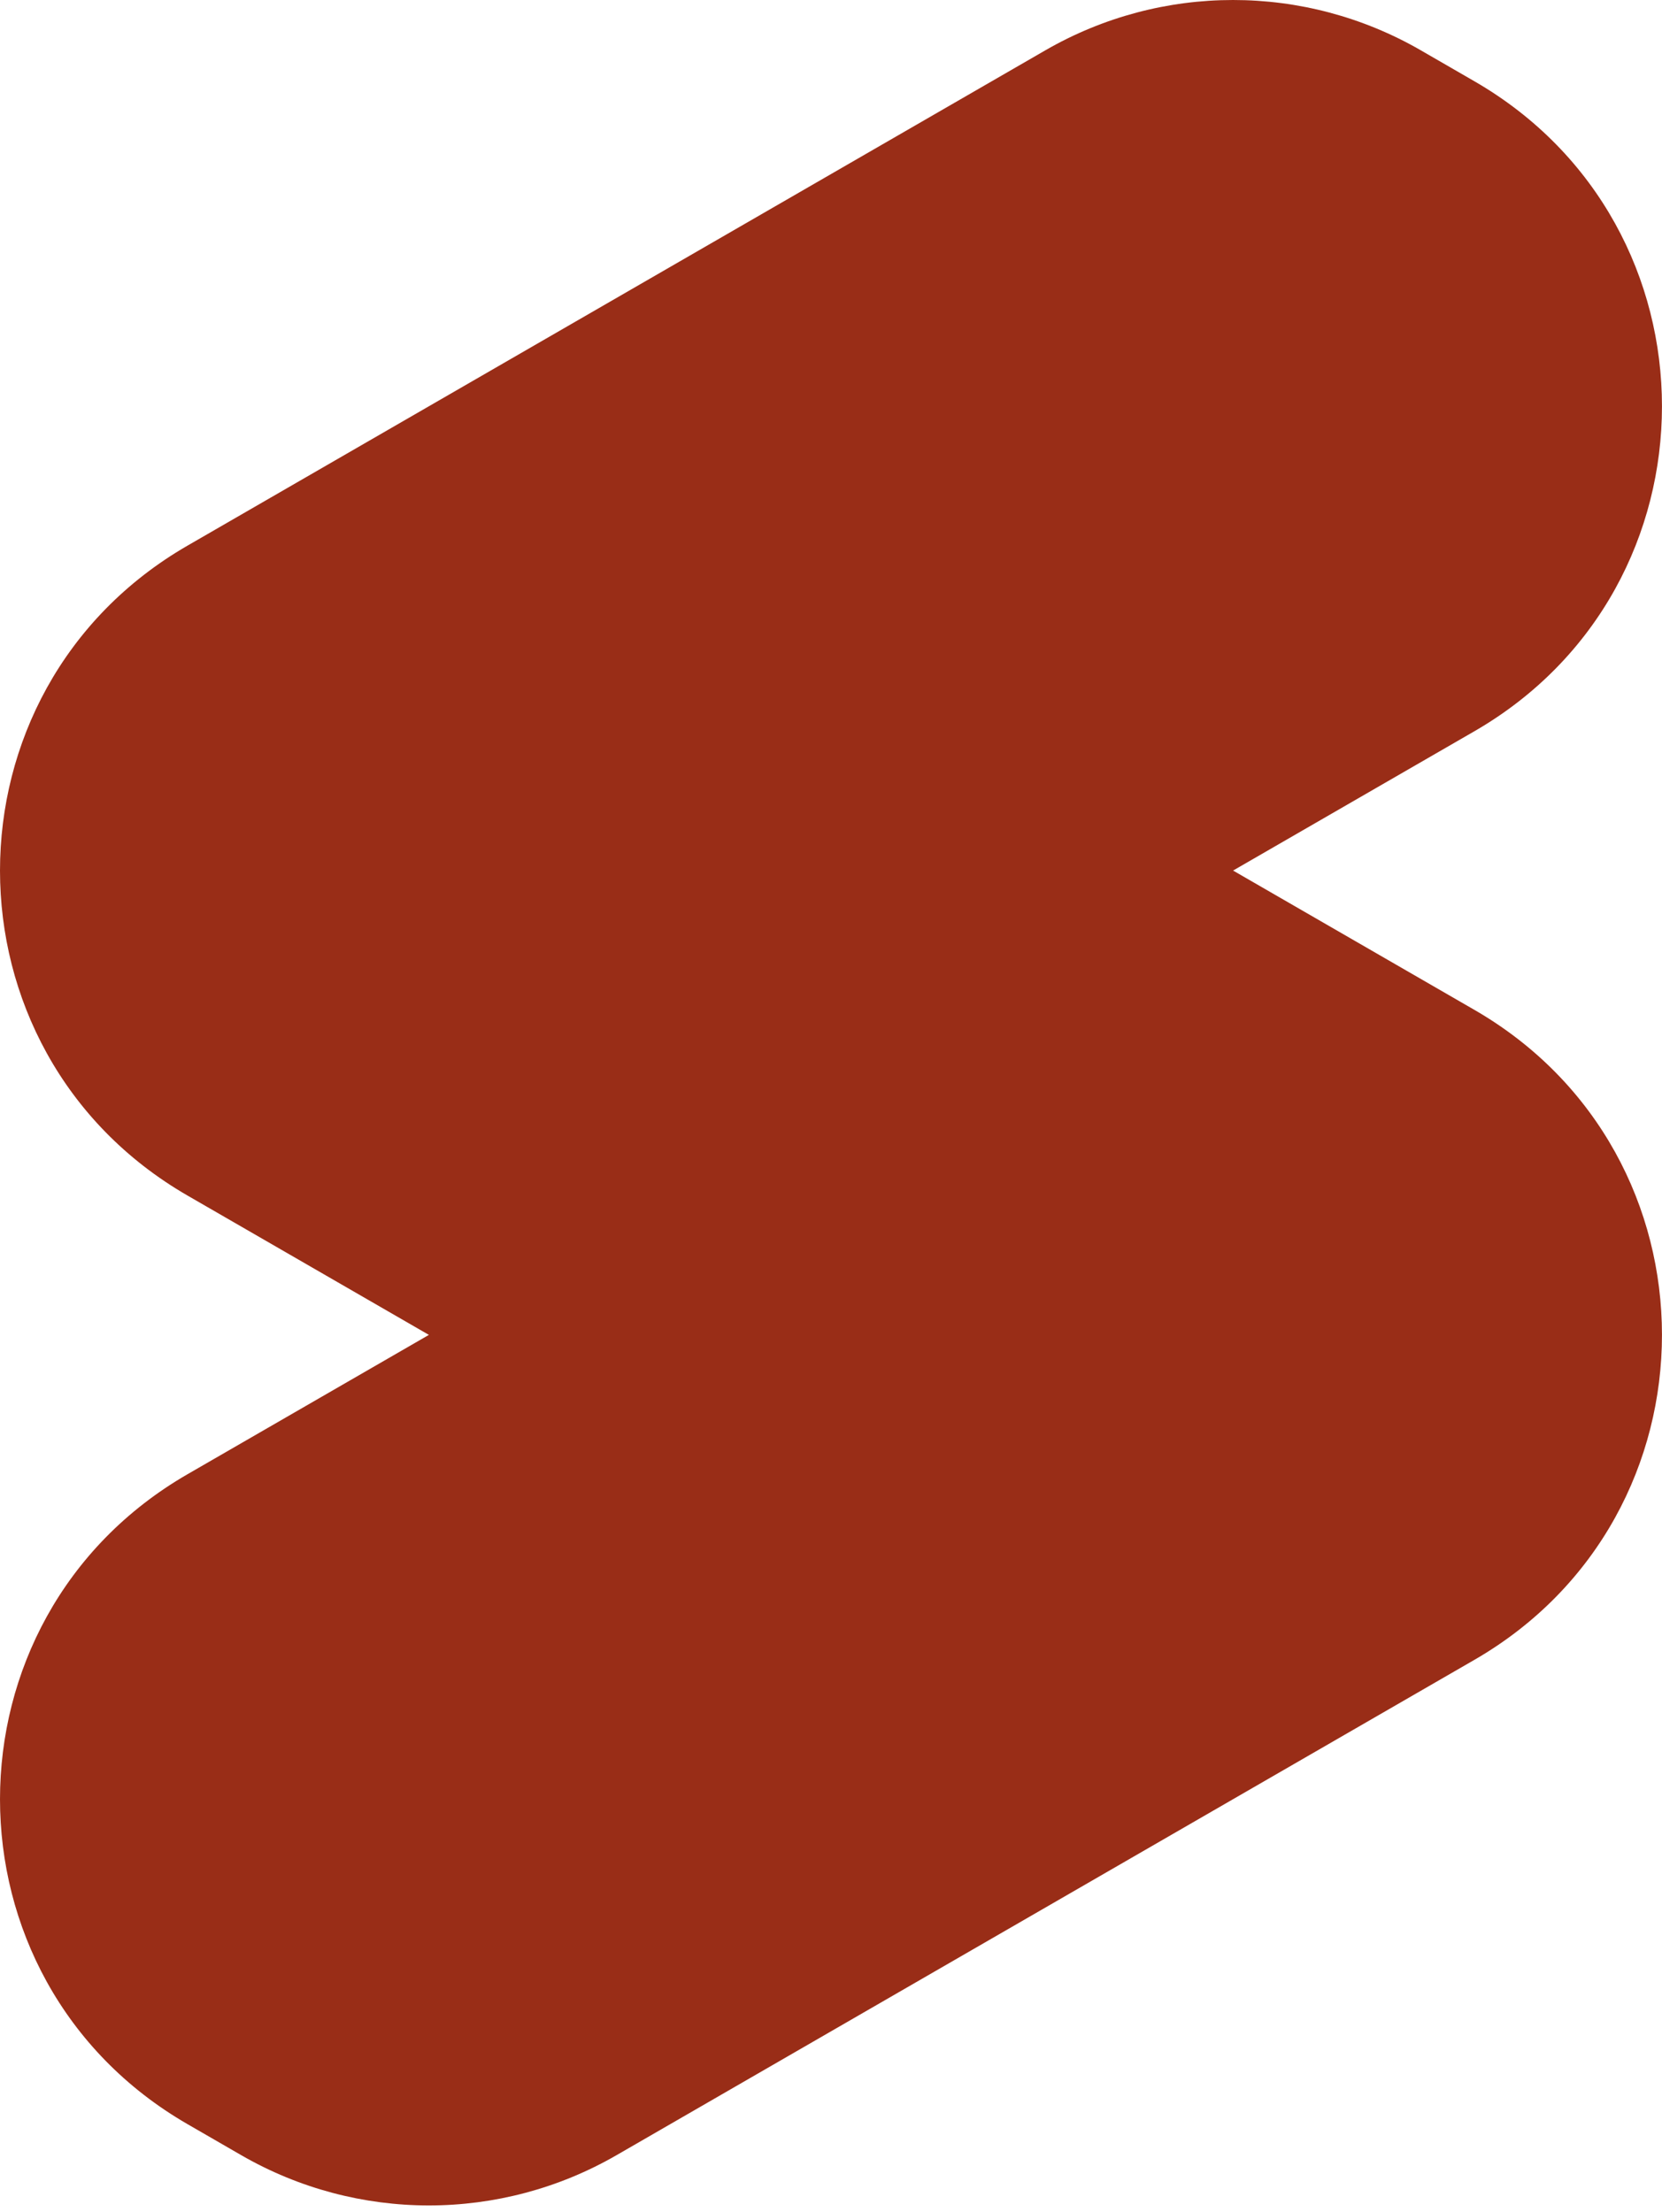 <svg xmlns="http://www.w3.org/2000/svg" width="248" height="330" viewBox="0 0 248 330"><path d="m155.998 7.5-128 73.9c-37.33 21.55-37.33 75.44 0 96.99l36 20.78-36 20.78c-37.33 21.55-37.33 75.44 0 96.99l8 4.62c17.33 10 38.67 10 56 0l128-73.9c37.33-21.55 37.33-75.44 0-96.99l-36-20.78 36-20.78c37.33-21.55 37.33-75.44 0-96.99l-8-4.62c-17.33-10-38.67-10-56 0Z" fill="#992D17"/></svg>
